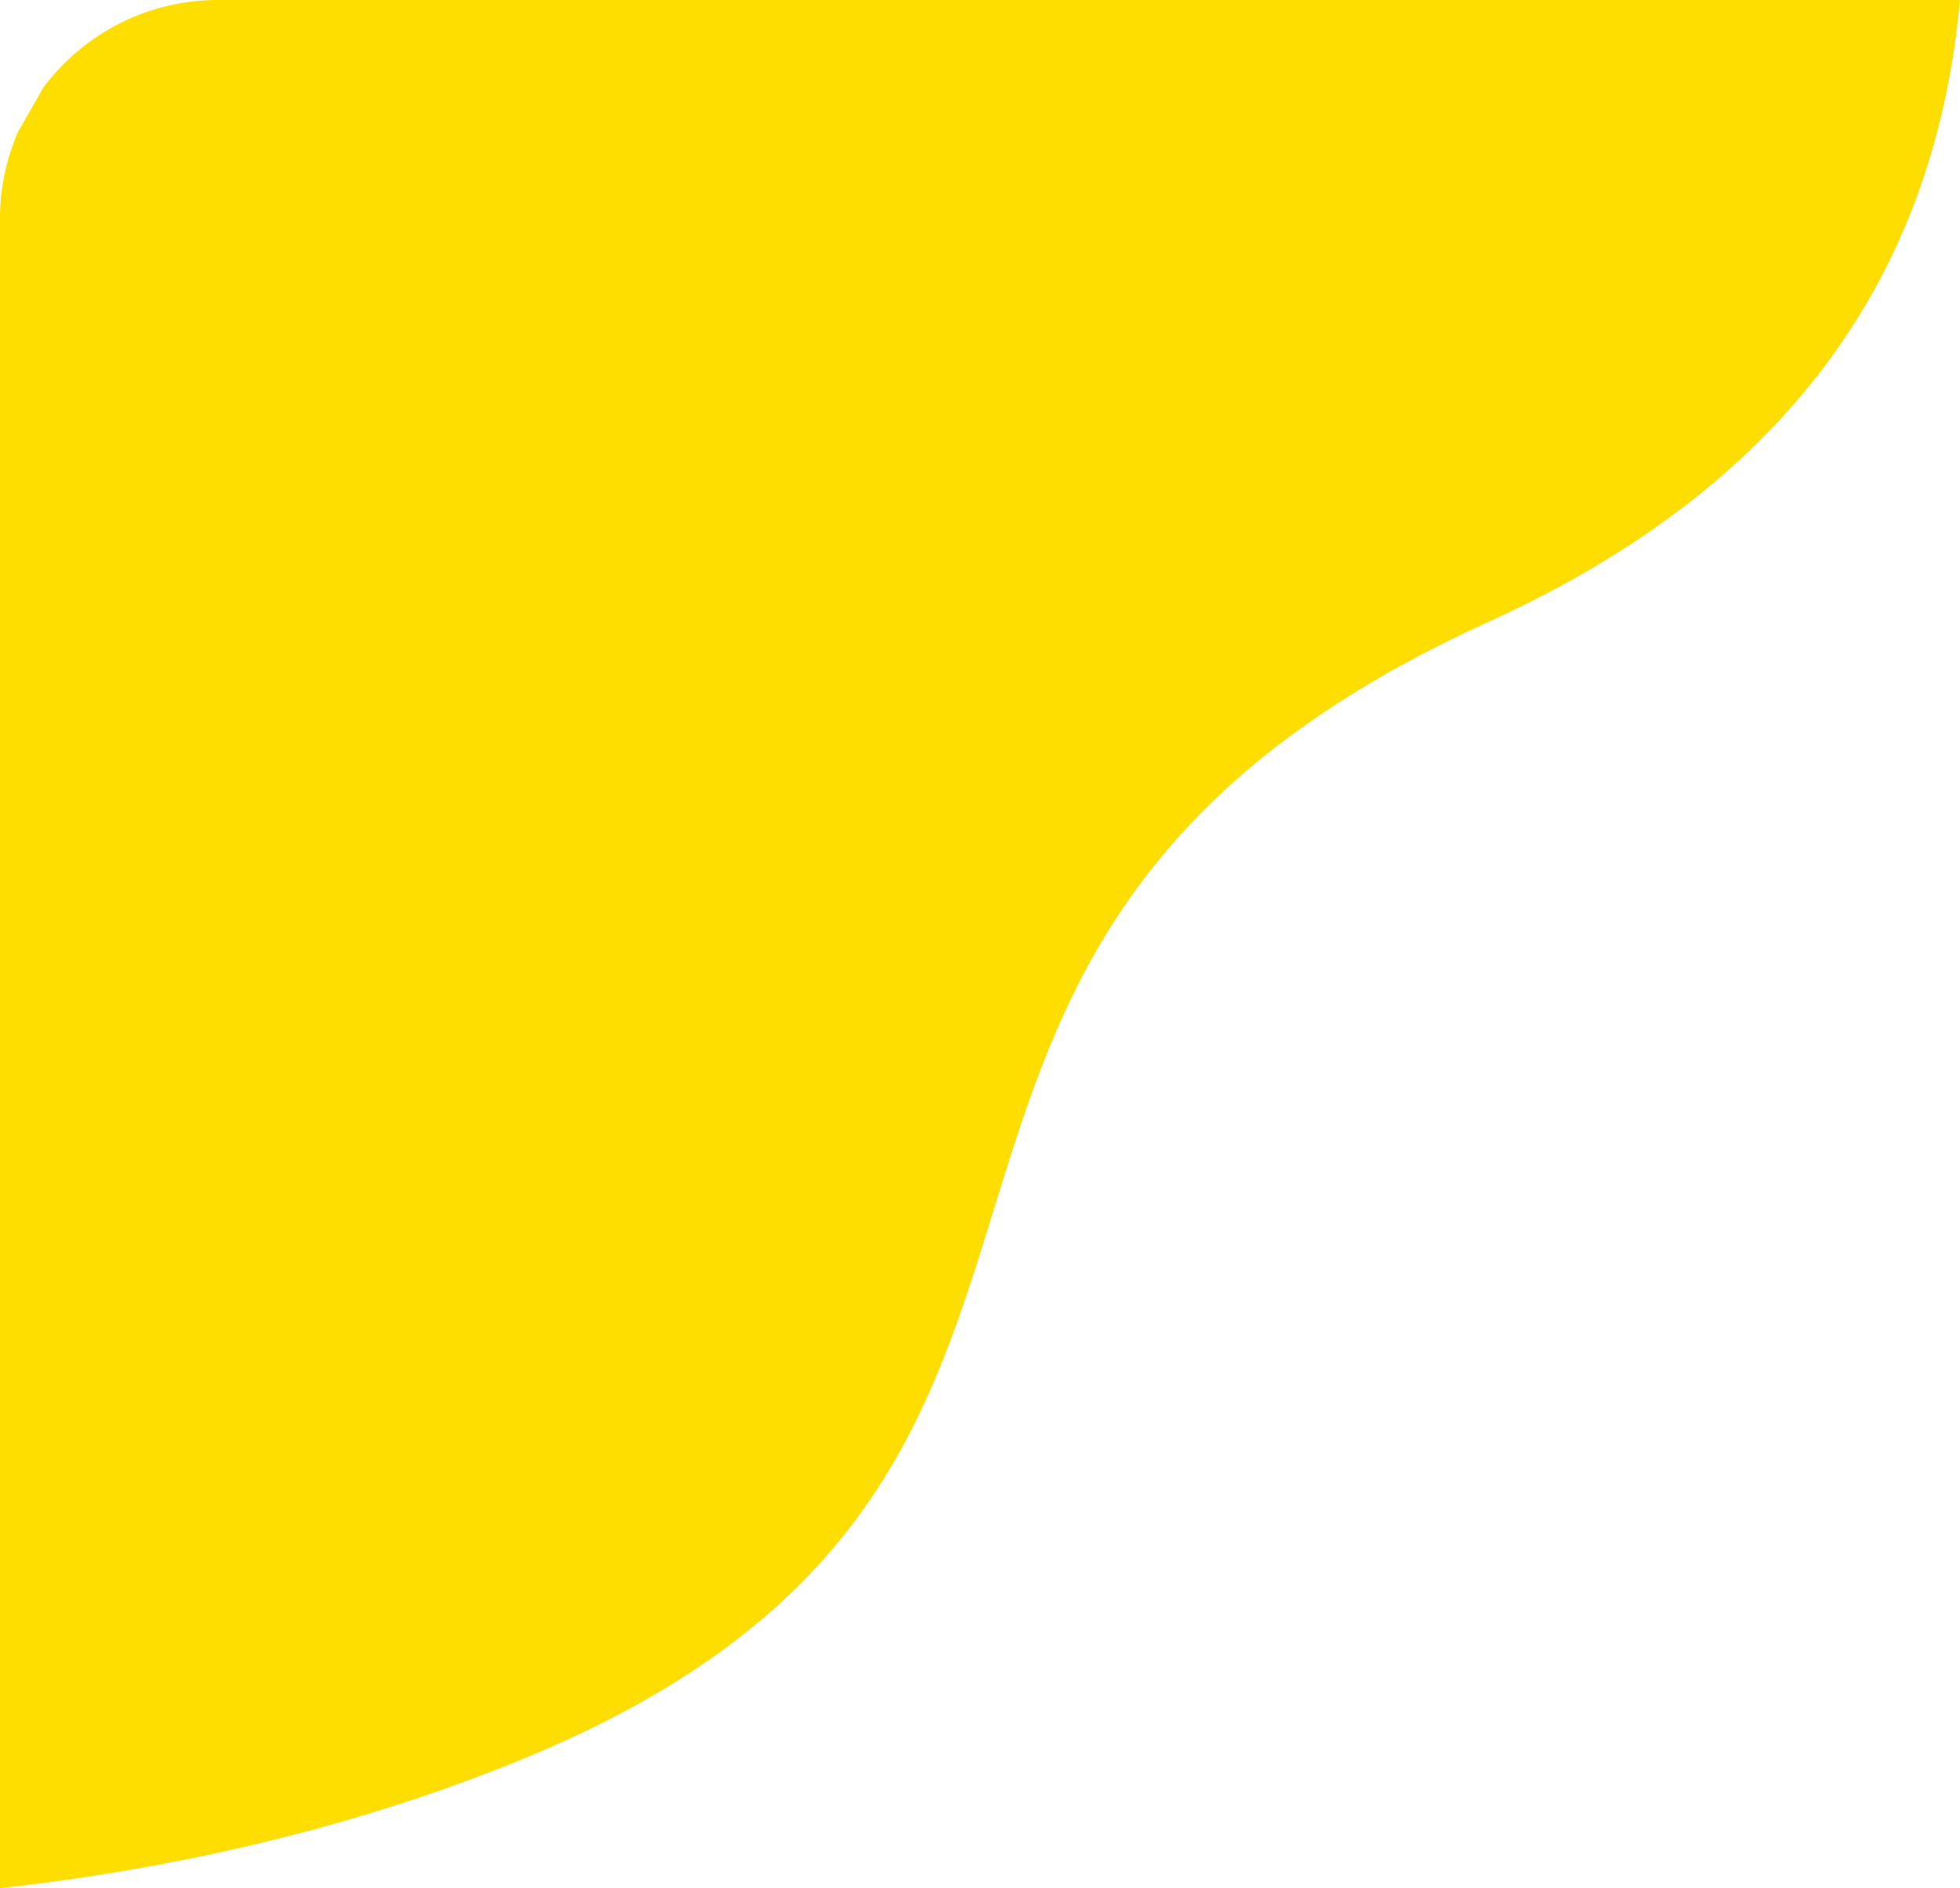 <?xml version="1.0" encoding="utf-8"?>
<!-- Generator: Adobe Illustrator 24.1.2, SVG Export Plug-In . SVG Version: 6.00 Build 0)  -->
<svg version="1.1" id="Слой_1" xmlns="http://www.w3.org/2000/svg" xmlns:xlink="http://www.w3.org/1999/xlink" x="0px" y="0px"
	 viewBox="0 0 89.9 86.6" style="enable-background:new 0 0 89.9 86.6;" xml:space="preserve">
<style type="text/css">
	.st0{fill:#FEDE00;}
</style>
<g id="XMLID_1_">
	<g>
		<path class="st0" d="M10,0h79.9c-1.2,13.2-8.5,22.6-21.8,28.6c-32.8,15-12.5,38.8-43.7,51.9C16.5,83.8,8.1,85.7,0,86.6V10
			c0-1.4,0.3-2.7,0.8-3.9L2,4C3.8,1.6,6.7,0,10,0z"/>
	</g>
	<g>
	</g>
</g>
</svg>
